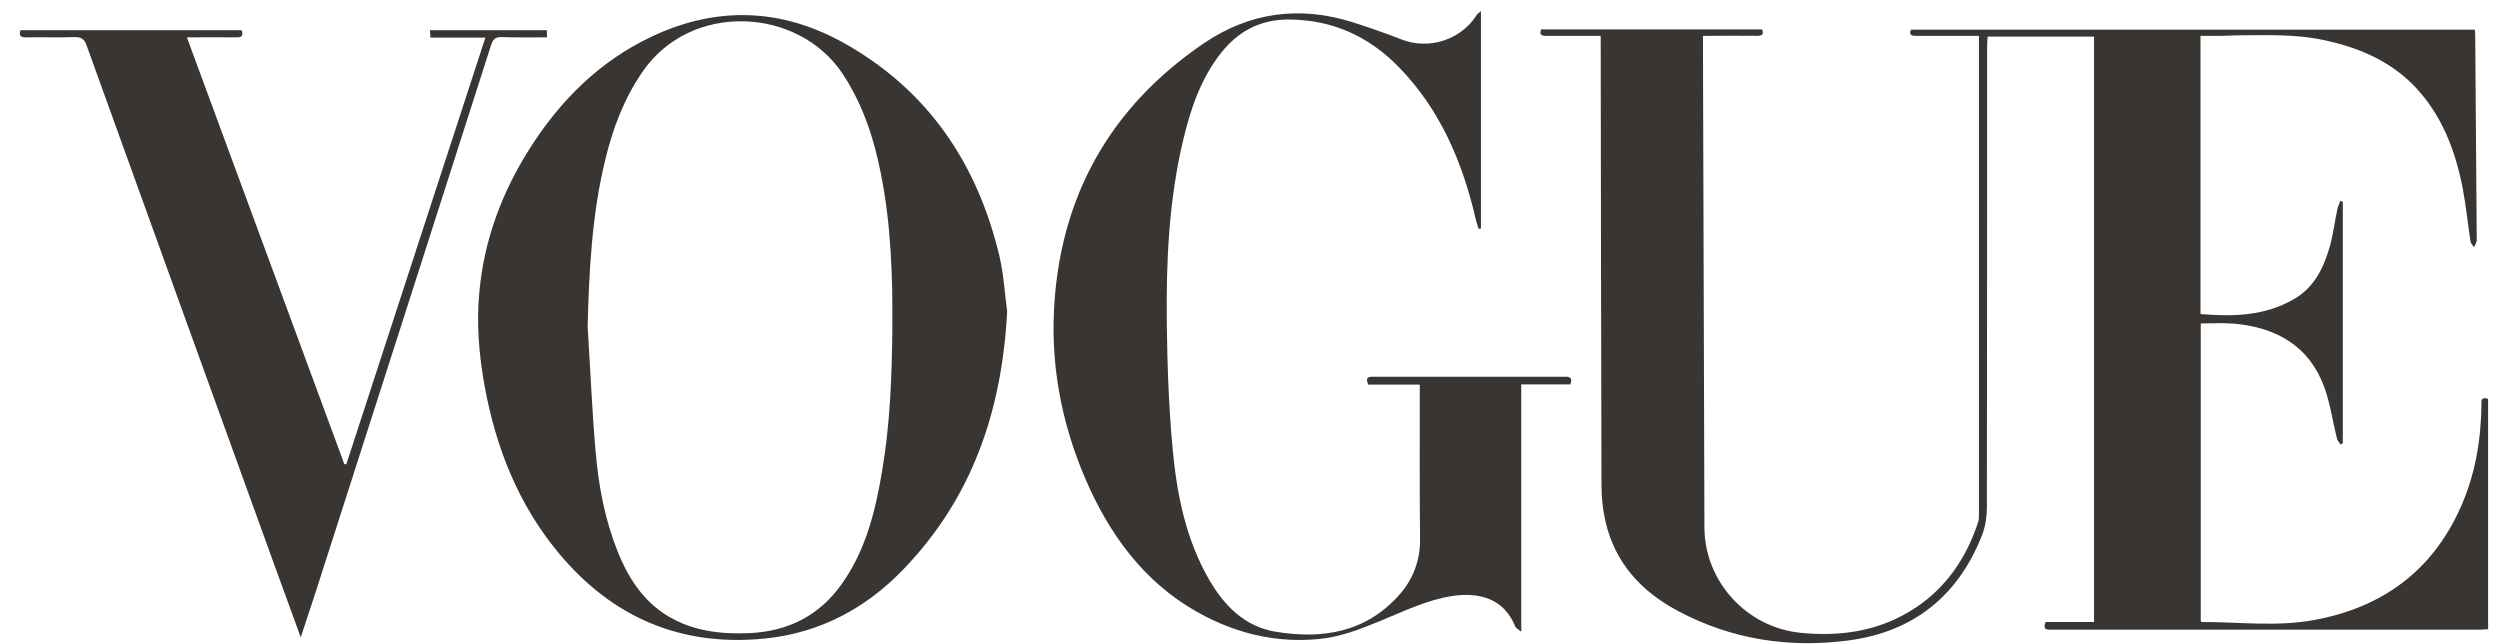 <?xml version="1.0" encoding="UTF-8"?> <svg xmlns="http://www.w3.org/2000/svg" width="101" height="26" viewBox="0 0 101 26" fill="none"><path d="M88.9 1.448C88.9 5.228 88.9 8.938 88.9 12.688C90.219 12.797 91.49 12.768 92.669 12.088C93.529 11.598 93.9 10.768 94.15 9.867C94.269 9.407 94.329 8.918 94.43 8.448C94.45 8.338 94.51 8.227 94.55 8.117C94.58 8.127 94.62 8.137 94.65 8.158C94.65 11.408 94.65 14.658 94.65 17.907C94.62 17.927 94.59 17.938 94.559 17.957C94.51 17.878 94.43 17.797 94.41 17.707C94.24 17.017 94.139 16.297 93.9 15.637C93.29 13.977 91.969 13.238 90.29 13.078C89.84 13.037 89.39 13.068 88.91 13.068C88.91 17.128 88.91 21.108 88.91 25.098C88.92 25.108 88.94 25.128 88.96 25.128C90.48 25.128 91.999 25.328 93.499 25.047C96.219 24.547 98.249 23.087 99.4 20.517C99.99 19.207 100.23 17.817 100.25 16.378C100.25 16.207 100.22 16.008 100.52 16.117C100.52 19.207 100.52 22.297 100.52 25.418C100.4 25.427 100.3 25.438 100.2 25.438C94.439 25.438 88.689 25.438 82.93 25.438C82.749 25.438 82.51 25.488 82.639 25.128C83.29 25.128 83.93 25.128 84.6 25.128C84.6 17.227 84.6 9.368 84.6 1.478C83.17 1.478 81.75 1.478 80.3 1.478C80.29 1.628 80.279 1.768 80.279 1.907C80.279 8.107 80.28 14.307 80.27 20.508C80.27 20.878 80.21 21.267 80.08 21.608C79.11 24.087 77.29 25.538 74.65 25.878C72.25 26.188 69.94 25.828 67.8 24.688C66.31 23.898 65.24 22.738 64.859 21.058C64.749 20.578 64.7 20.078 64.7 19.587C64.68 13.697 64.68 7.798 64.669 1.907C64.669 1.778 64.669 1.638 64.669 1.448C64.389 1.448 64.14 1.448 63.9 1.448C63.42 1.448 62.929 1.448 62.45 1.448C62.27 1.448 62.19 1.397 62.26 1.188C65.23 1.188 68.21 1.188 71.19 1.188C71.27 1.397 71.18 1.448 70.99 1.448C70.389 1.438 69.79 1.448 69.19 1.448C69.08 1.448 68.96 1.448 68.8 1.448C68.8 1.598 68.8 1.717 68.8 1.837C68.82 8.327 68.84 14.828 68.859 21.317C68.87 23.508 70.58 25.358 72.76 25.567C74.42 25.727 75.97 25.488 77.38 24.558C78.65 23.718 79.45 22.517 79.919 21.087C79.95 20.988 79.95 20.878 79.95 20.777C79.95 14.438 79.95 8.107 79.95 1.767C79.95 1.677 79.95 1.578 79.95 1.448C79.549 1.448 79.18 1.448 78.8 1.448C78.33 1.448 77.85 1.448 77.38 1.448C77.2 1.448 77.129 1.388 77.2 1.198C84.79 1.198 92.37 1.198 99.98 1.198C99.99 1.278 99.999 1.357 99.999 1.438C100.02 4.178 100.04 6.907 100.06 9.647C100.06 9.677 100.07 9.717 100.06 9.737C100.03 9.827 99.99 9.907 99.95 9.987C99.9 9.907 99.82 9.838 99.809 9.758C99.7 9.048 99.629 8.338 99.499 7.638C99.2 6.088 98.659 4.648 97.54 3.478C96.519 2.428 95.23 1.897 93.82 1.607C92.67 1.367 91.51 1.427 90.36 1.427C89.86 1.457 89.4 1.448 88.9 1.448Z" fill="#393532"></path><path d="M40.69 12.588C40.47 16.698 39.23 20.168 36.49 23.008C34.97 24.587 33.1 25.578 30.9 25.797C27.53 26.137 24.76 24.957 22.6 22.378C20.95 20.407 20.04 18.108 19.58 15.607C19.35 14.328 19.24 13.047 19.37 11.748C19.57 9.658 20.29 7.747 21.41 5.987C22.65 4.037 24.24 2.458 26.35 1.468C28.99 0.228 31.61 0.338 34.13 1.758C37.5 3.658 39.48 6.608 40.37 10.318C40.56 11.117 40.6 11.967 40.69 12.588ZM23.74 13.197C23.85 14.908 23.92 16.617 24.07 18.328C24.19 19.668 24.44 20.988 24.94 22.247C25.45 23.538 26.21 24.617 27.55 25.177C28.42 25.547 29.34 25.617 30.28 25.578C31.82 25.508 33.08 24.887 33.99 23.617C34.98 22.238 35.37 20.637 35.64 19.008C35.96 17.128 36.03 15.227 36.05 13.318C36.07 11.188 36 9.068 35.58 6.978C35.3 5.558 34.85 4.208 34.04 2.978C32.23 0.268 27.9 0.068 25.96 2.897C25.21 3.987 24.75 5.198 24.45 6.468C23.91 8.678 23.8 10.938 23.74 13.197Z" fill="#393532"></path><path d="M59.83 0.449C59.83 3.429 59.83 6.329 59.83 9.229C59.8 9.239 59.77 9.239 59.739 9.249C59.7 9.129 59.66 9.019 59.63 8.899C59.099 6.589 58.209 4.459 56.529 2.729C55.33 1.489 53.87 0.809 52.12 0.789C50.959 0.769 50.039 1.239 49.33 2.139C48.51 3.179 48.099 4.399 47.8 5.659C47.219 8.099 47.109 10.589 47.139 13.089C47.16 14.789 47.219 16.499 47.38 18.189C47.55 20.009 47.919 21.809 48.849 23.419C49.459 24.469 50.279 25.309 51.52 25.519C53.429 25.839 55.209 25.549 56.559 23.999C57.099 23.379 57.38 22.629 57.37 21.769C57.349 19.809 57.359 17.859 57.359 15.899C57.359 15.789 57.359 15.669 57.359 15.539C56.65 15.539 55.969 15.539 55.279 15.539C55.179 15.319 55.209 15.219 55.459 15.219C58.05 15.219 60.65 15.219 63.239 15.219C63.469 15.219 63.52 15.299 63.44 15.529C62.789 15.529 62.139 15.529 61.459 15.529C61.459 18.849 61.459 22.129 61.459 25.519C61.33 25.419 61.249 25.379 61.219 25.319C60.76 24.169 59.76 23.919 58.669 24.079C57.63 24.239 56.69 24.709 55.73 25.099C54.929 25.429 54.13 25.739 53.26 25.819C51.65 25.969 50.139 25.639 48.709 24.909C46.499 23.779 45.05 21.949 44.029 19.749C42.98 17.469 42.459 15.049 42.58 12.559C42.8 7.989 44.819 4.349 48.62 1.759C50.469 0.499 52.499 0.219 54.65 0.899C55.309 1.109 55.969 1.339 56.609 1.589C57.719 2.029 59.01 1.619 59.65 0.619C59.669 0.569 59.73 0.539 59.83 0.449Z" fill="#393532"></path><path d="M12.15 25.749C11.77 24.699 11.41 23.709 11.05 22.729C8.53 15.769 6.01 8.799 3.5 1.839C3.41 1.579 3.28 1.489 3.01 1.499C2.36 1.519 1.7 1.499 1.05 1.509C0.84 1.509 0.75 1.449 0.83 1.219C3.8 1.219 6.78 1.219 9.76 1.219C9.84 1.439 9.77 1.519 9.55 1.509C8.9 1.499 8.24 1.509 7.55 1.509C9.68 7.279 11.79 13.009 13.91 18.749C13.94 18.749 13.96 18.759 13.99 18.759C15.86 13.029 17.73 7.289 19.61 1.519C18.84 1.519 18.13 1.519 17.39 1.519C17.38 1.409 17.38 1.319 17.37 1.219C18.95 1.219 20.51 1.219 22.09 1.219C22.09 1.309 22.1 1.389 22.1 1.509C21.48 1.509 20.88 1.519 20.28 1.499C20.02 1.489 19.92 1.579 19.84 1.819C17.48 9.199 15.11 16.579 12.74 23.959C12.55 24.529 12.36 25.099 12.15 25.749Z" fill="#393532"></path></svg> 
